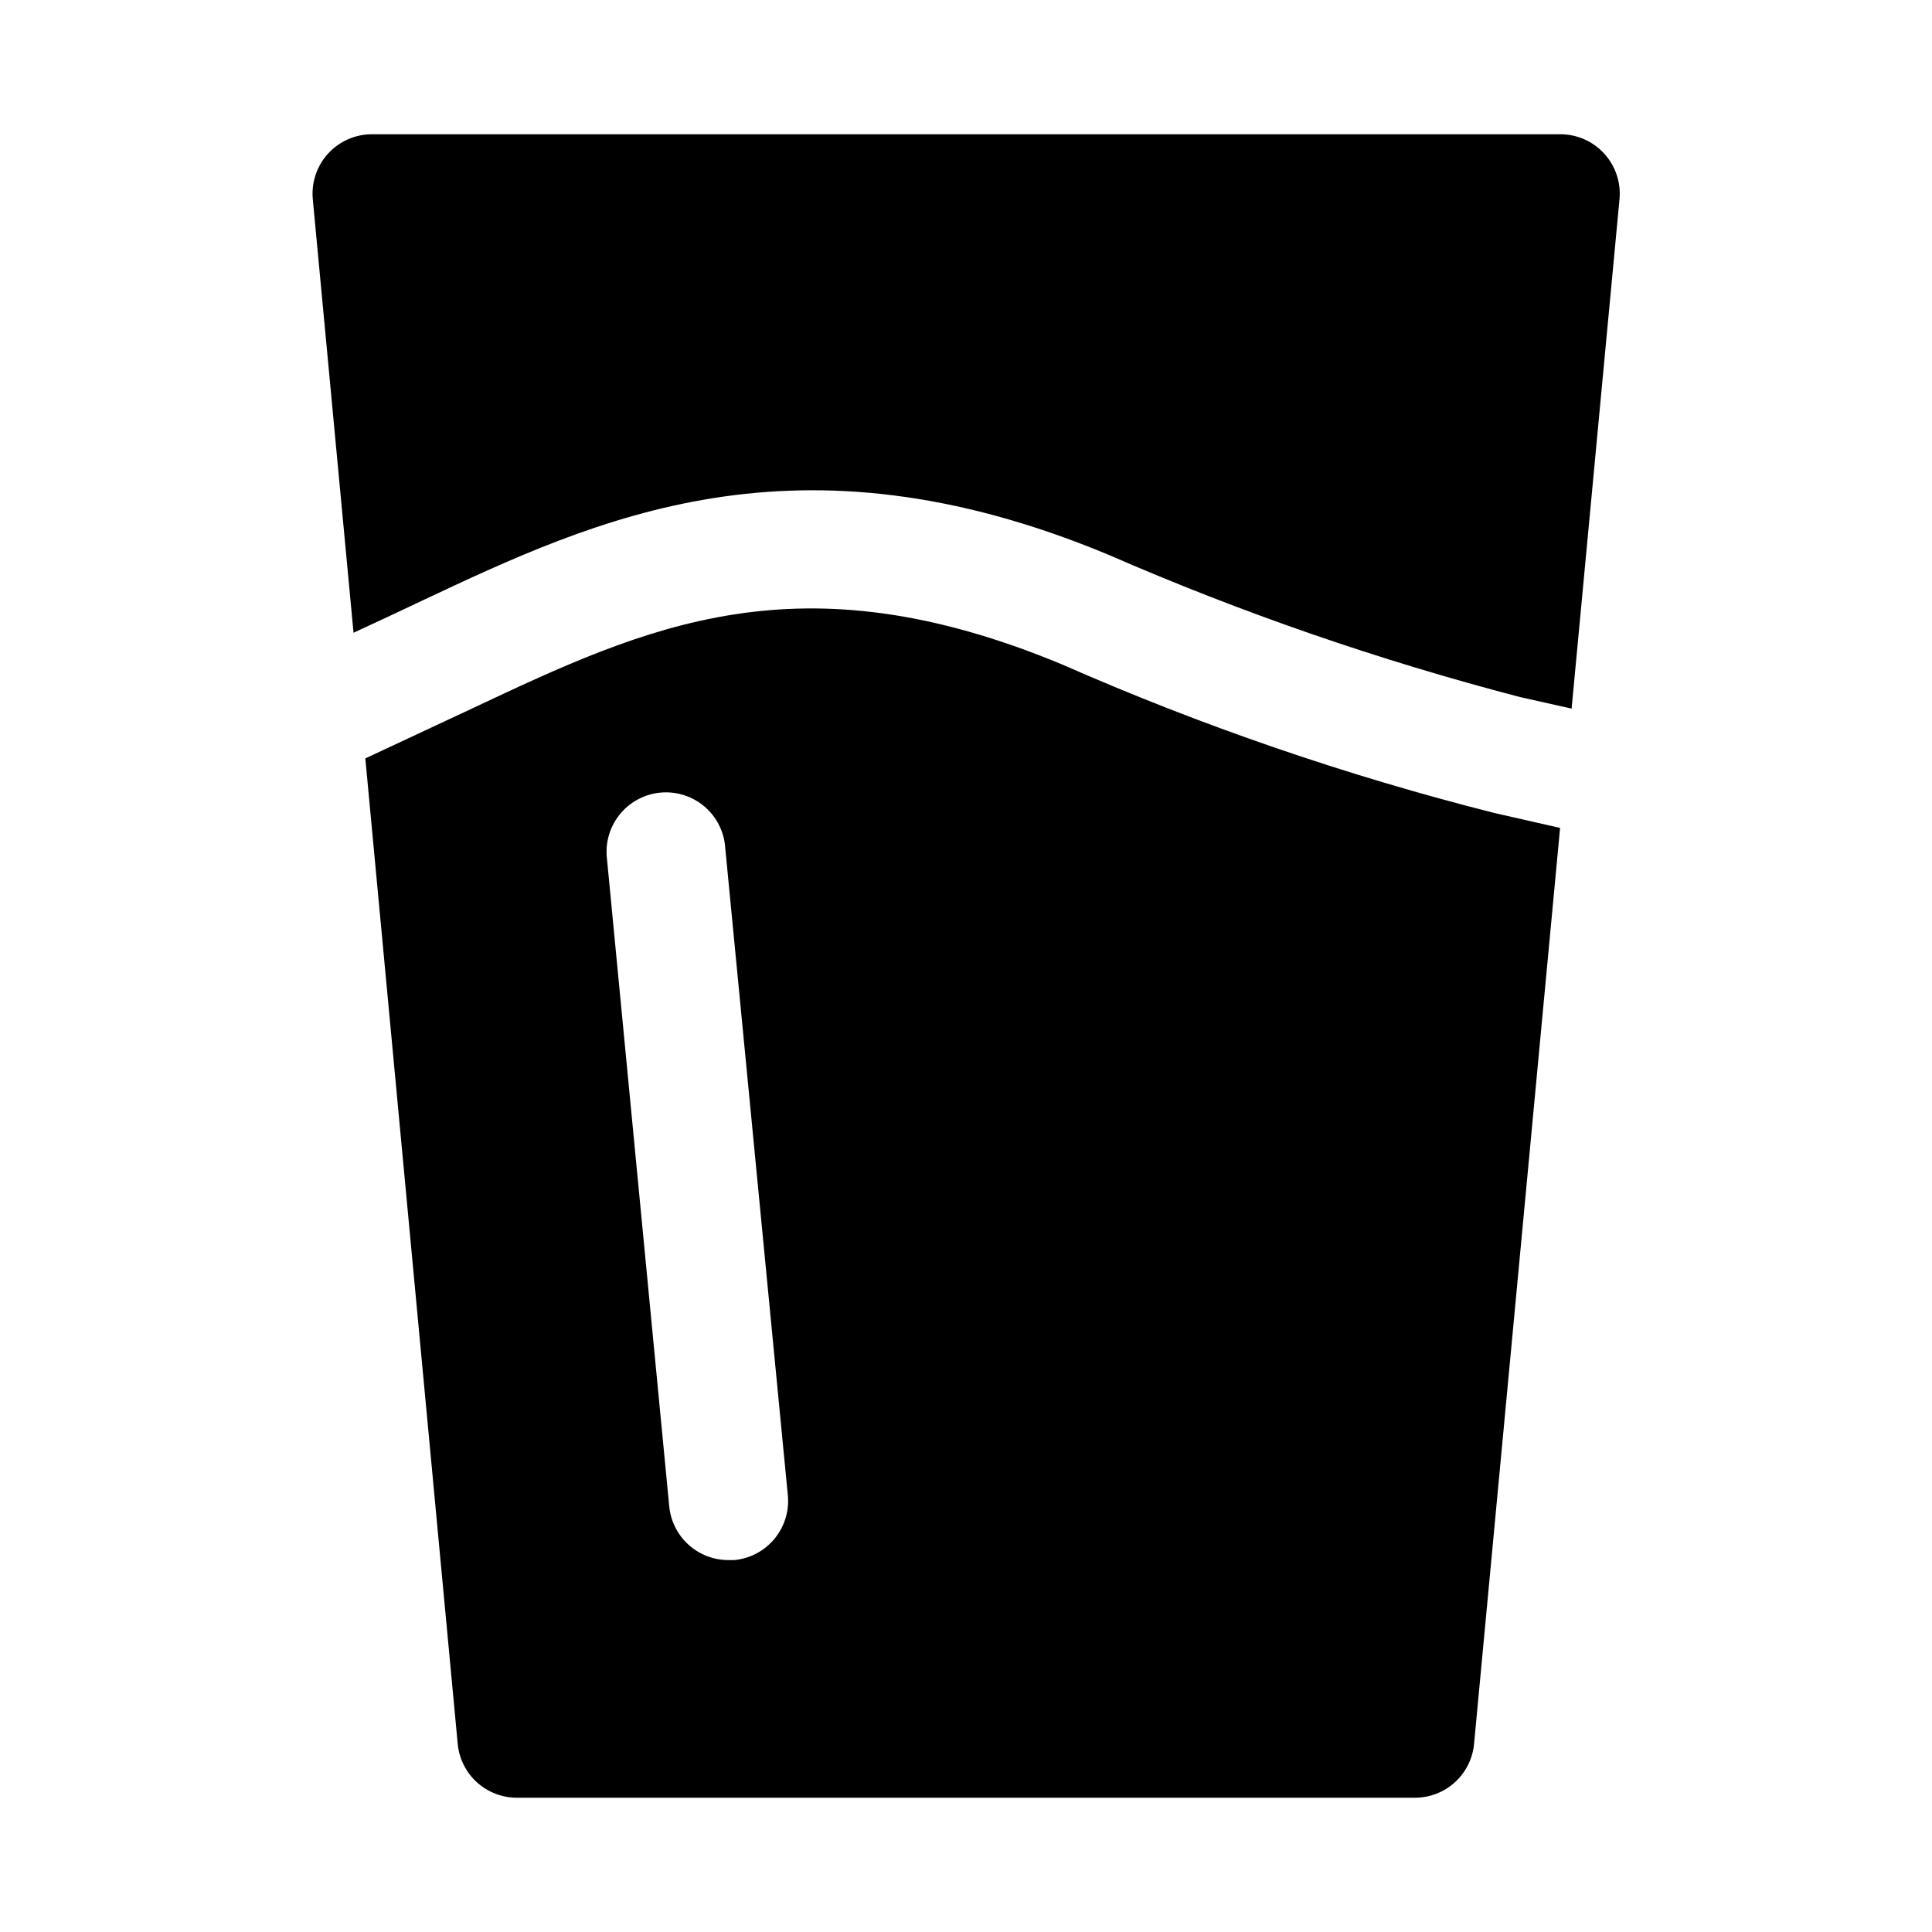 <?xml version="1.0" encoding="UTF-8"?>
<!-- Uploaded to: ICON Repo, www.iconrepo.com, Generator: ICON Repo Mixer Tools -->
<svg fill="#000000" width="800px" height="800px" version="1.1" viewBox="144 144 512 512" xmlns="http://www.w3.org/2000/svg">
 <path d="m237.69 311.69-10.801-114.93 0.004-0.004c-0.402-4.402 1.062-8.773 4.043-12.043 2.981-3.266 7.199-5.129 11.621-5.133h314.88c4.445-0.02 8.691 1.84 11.691 5.121s4.473 7.676 4.055 12.102l-12.691 134.99c-5.305-1.211-10.027-2.266-13.602-3.055v0.004c-37.355-9.723-73.895-22.359-109.28-37.785-82.688-34.402-135.4-9.59-181.91 12.297l-7.871 3.715zm319.75 51.719-22.797 242.73c-0.363 3.914-2.184 7.555-5.098 10.195-2.914 2.644-6.711 4.102-10.645 4.082h-237.86c-3.934 0.02-7.731-1.438-10.645-4.082-2.914-2.641-4.731-6.281-5.098-10.195l-24.484-261.15 20.199-9.445 8.047-3.762c46.43-21.867 86.594-40.762 156.43-11.684 37.027 16.289 75.352 29.453 114.57 39.359 4.406 1.008 10.469 2.379 17.379 3.953zm-204.67 176.71-16.578-171.44c-0.281-4.246-2.269-8.195-5.516-10.953-3.242-2.754-7.461-4.082-11.699-3.672-4.234 0.406-8.125 2.508-10.785 5.832-2.66 3.32-3.859 7.578-3.332 11.801l16.5 171.58c0.391 3.883 2.211 7.484 5.106 10.102 2.894 2.617 6.66 4.066 10.562 4.066h1.574c4.184-0.395 8.035-2.449 10.695-5.703 2.664-3.254 3.914-7.434 3.473-11.613z"/>
</svg>